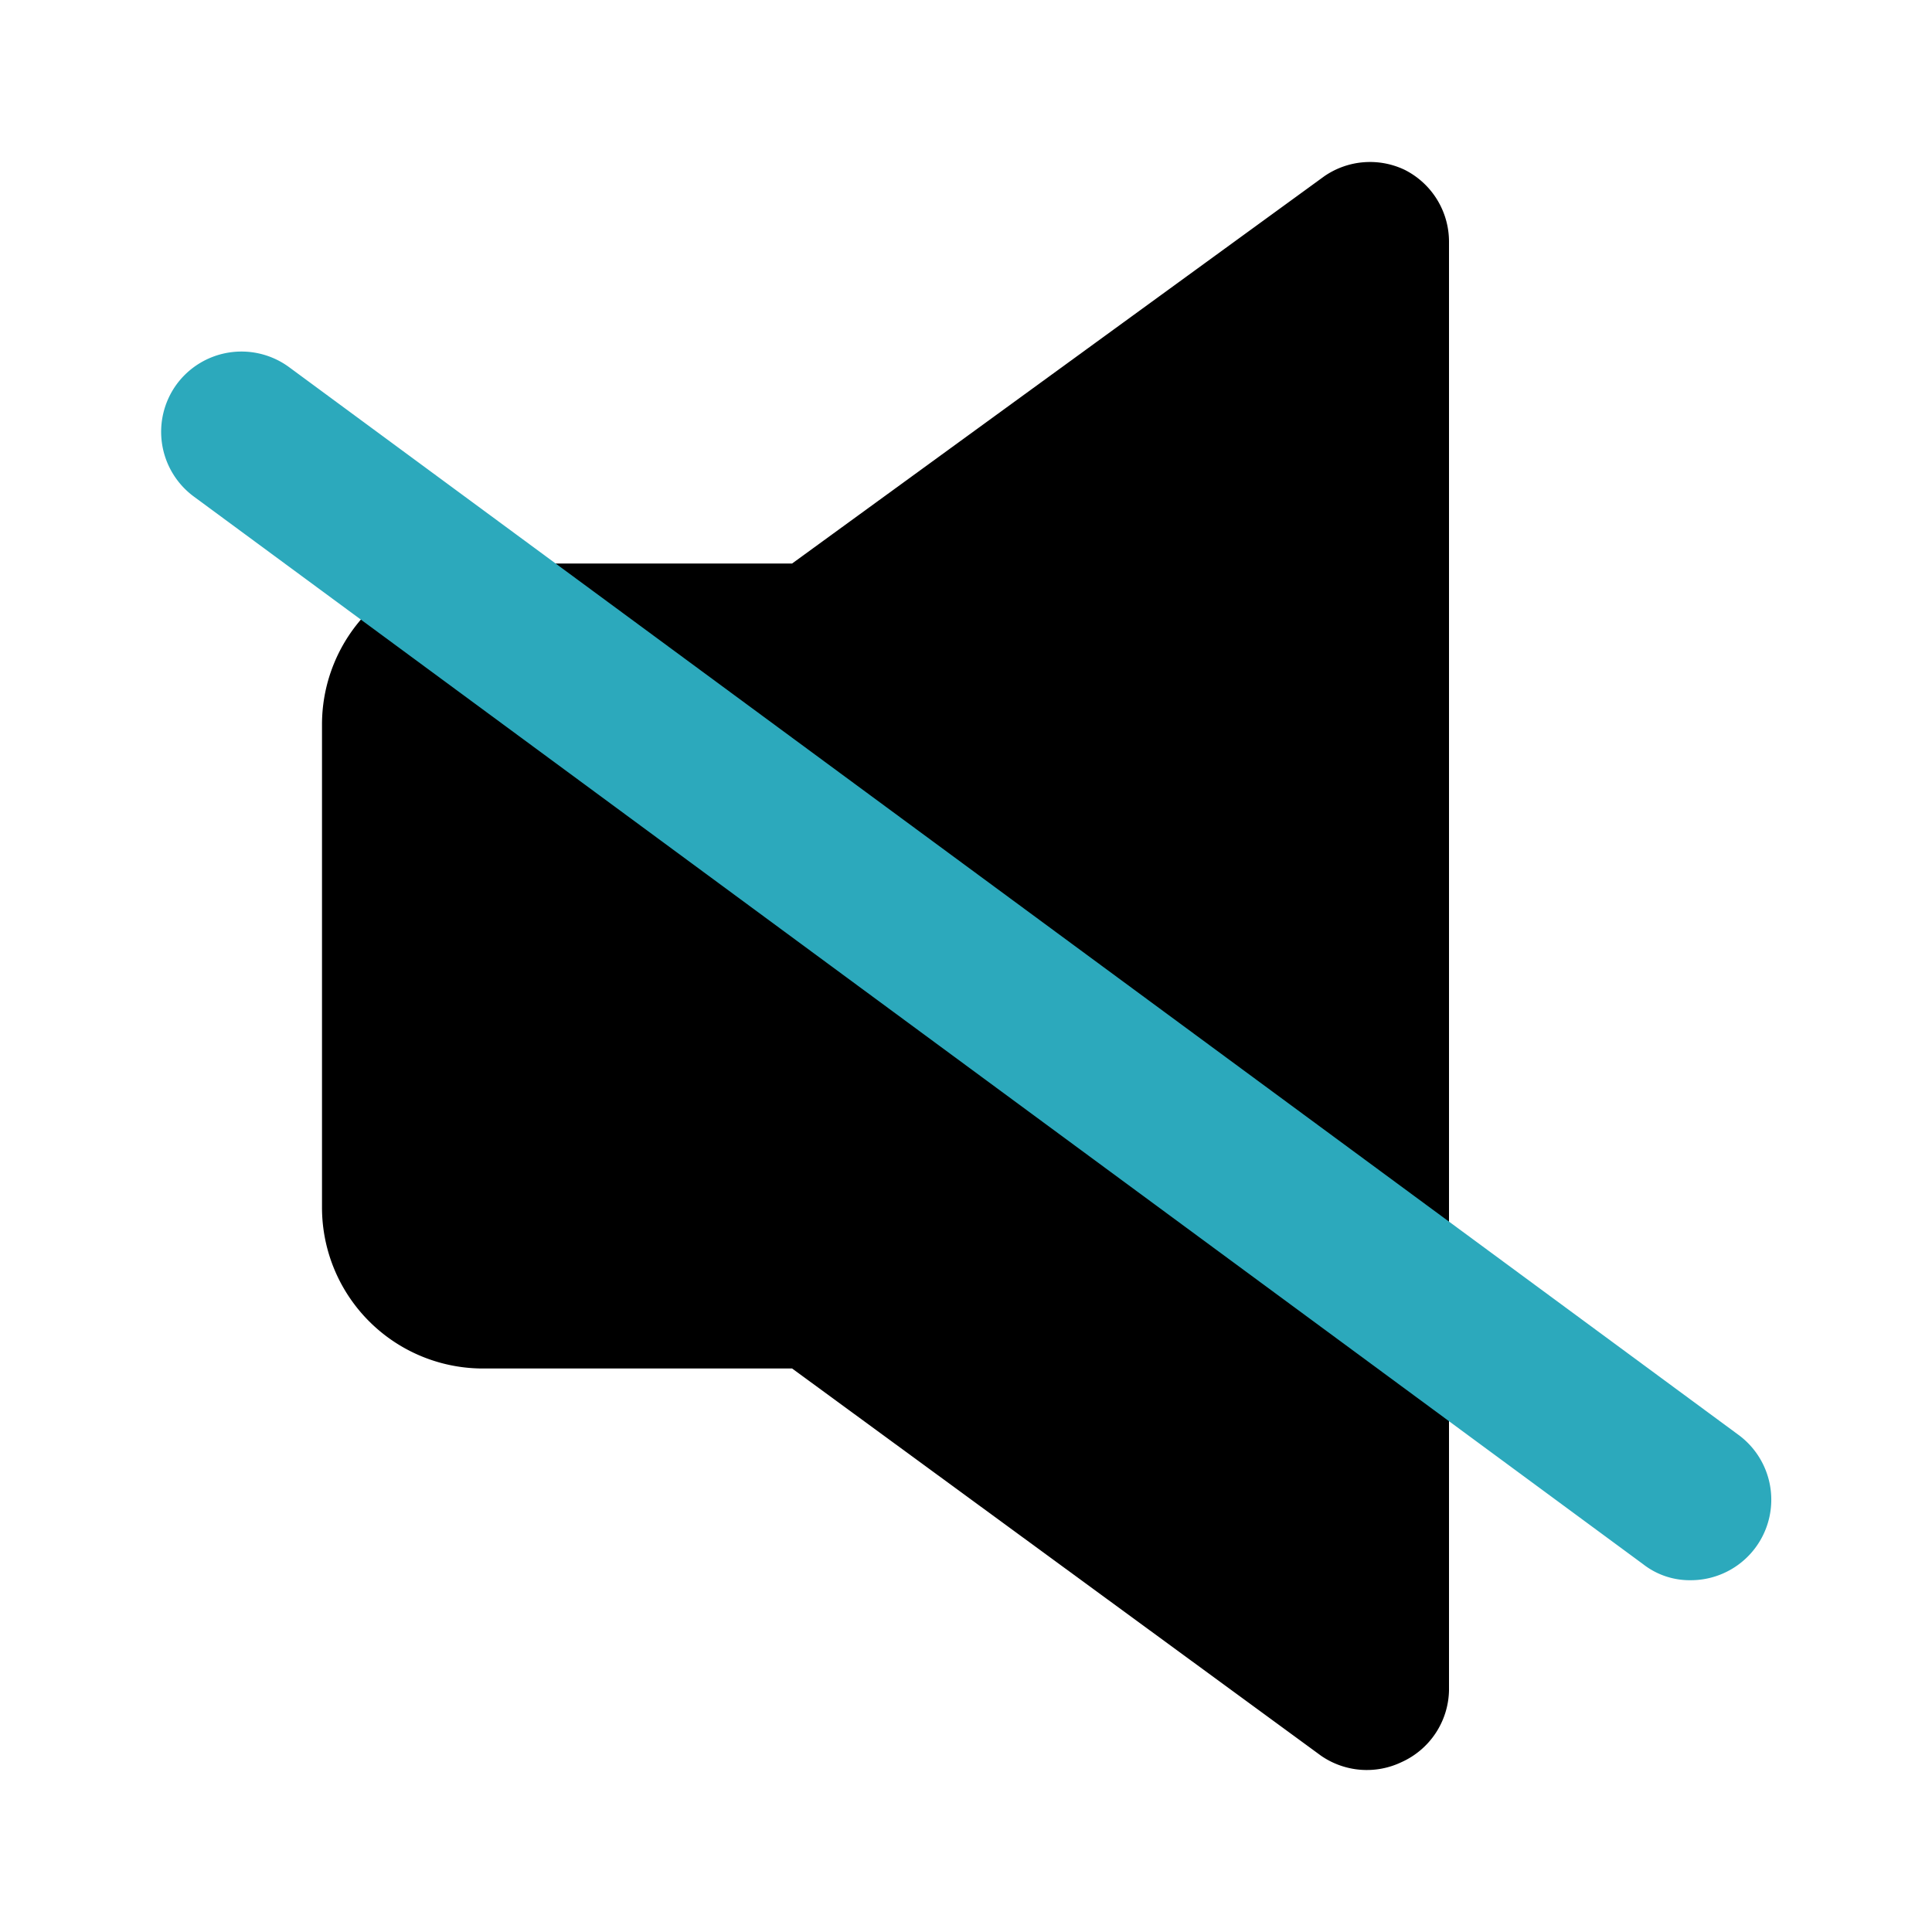 <?xml version="1.0" encoding="utf-8"?><!-- Uploaded to: SVG Repo, www.svgrepo.com, Generator: SVG Repo Mixer Tools -->
<svg fill="#000000" width="800px" height="800px" viewBox="0 0 24 24" id="mute" data-name="Flat Color" xmlns="http://www.w3.org/2000/svg" class="icon flat-color"><path id="primary" d="M17.45,2.11a1,1,0,0,0-1,.08L9.84,7H6A2,2,0,0,0,4,9v6a2,2,0,0,0,2,2H9.84l6.57,4.81a1,1,0,0,0,1,.08A1,1,0,0,0,18,21V3A1,1,0,0,0,17.45,2.11Z" style="fill: rgb(0, 0, 0);"></path><path id="secondary" d="M21,19.63a.94.94,0,0,1-.59-.2L2.41,6.17a1,1,0,0,1-.22-1.39,1,1,0,0,1,1.4-.22l18,13.26A1,1,0,0,1,21,19.63Z" style="fill: rgb(44, 169, 188);"></path></svg>